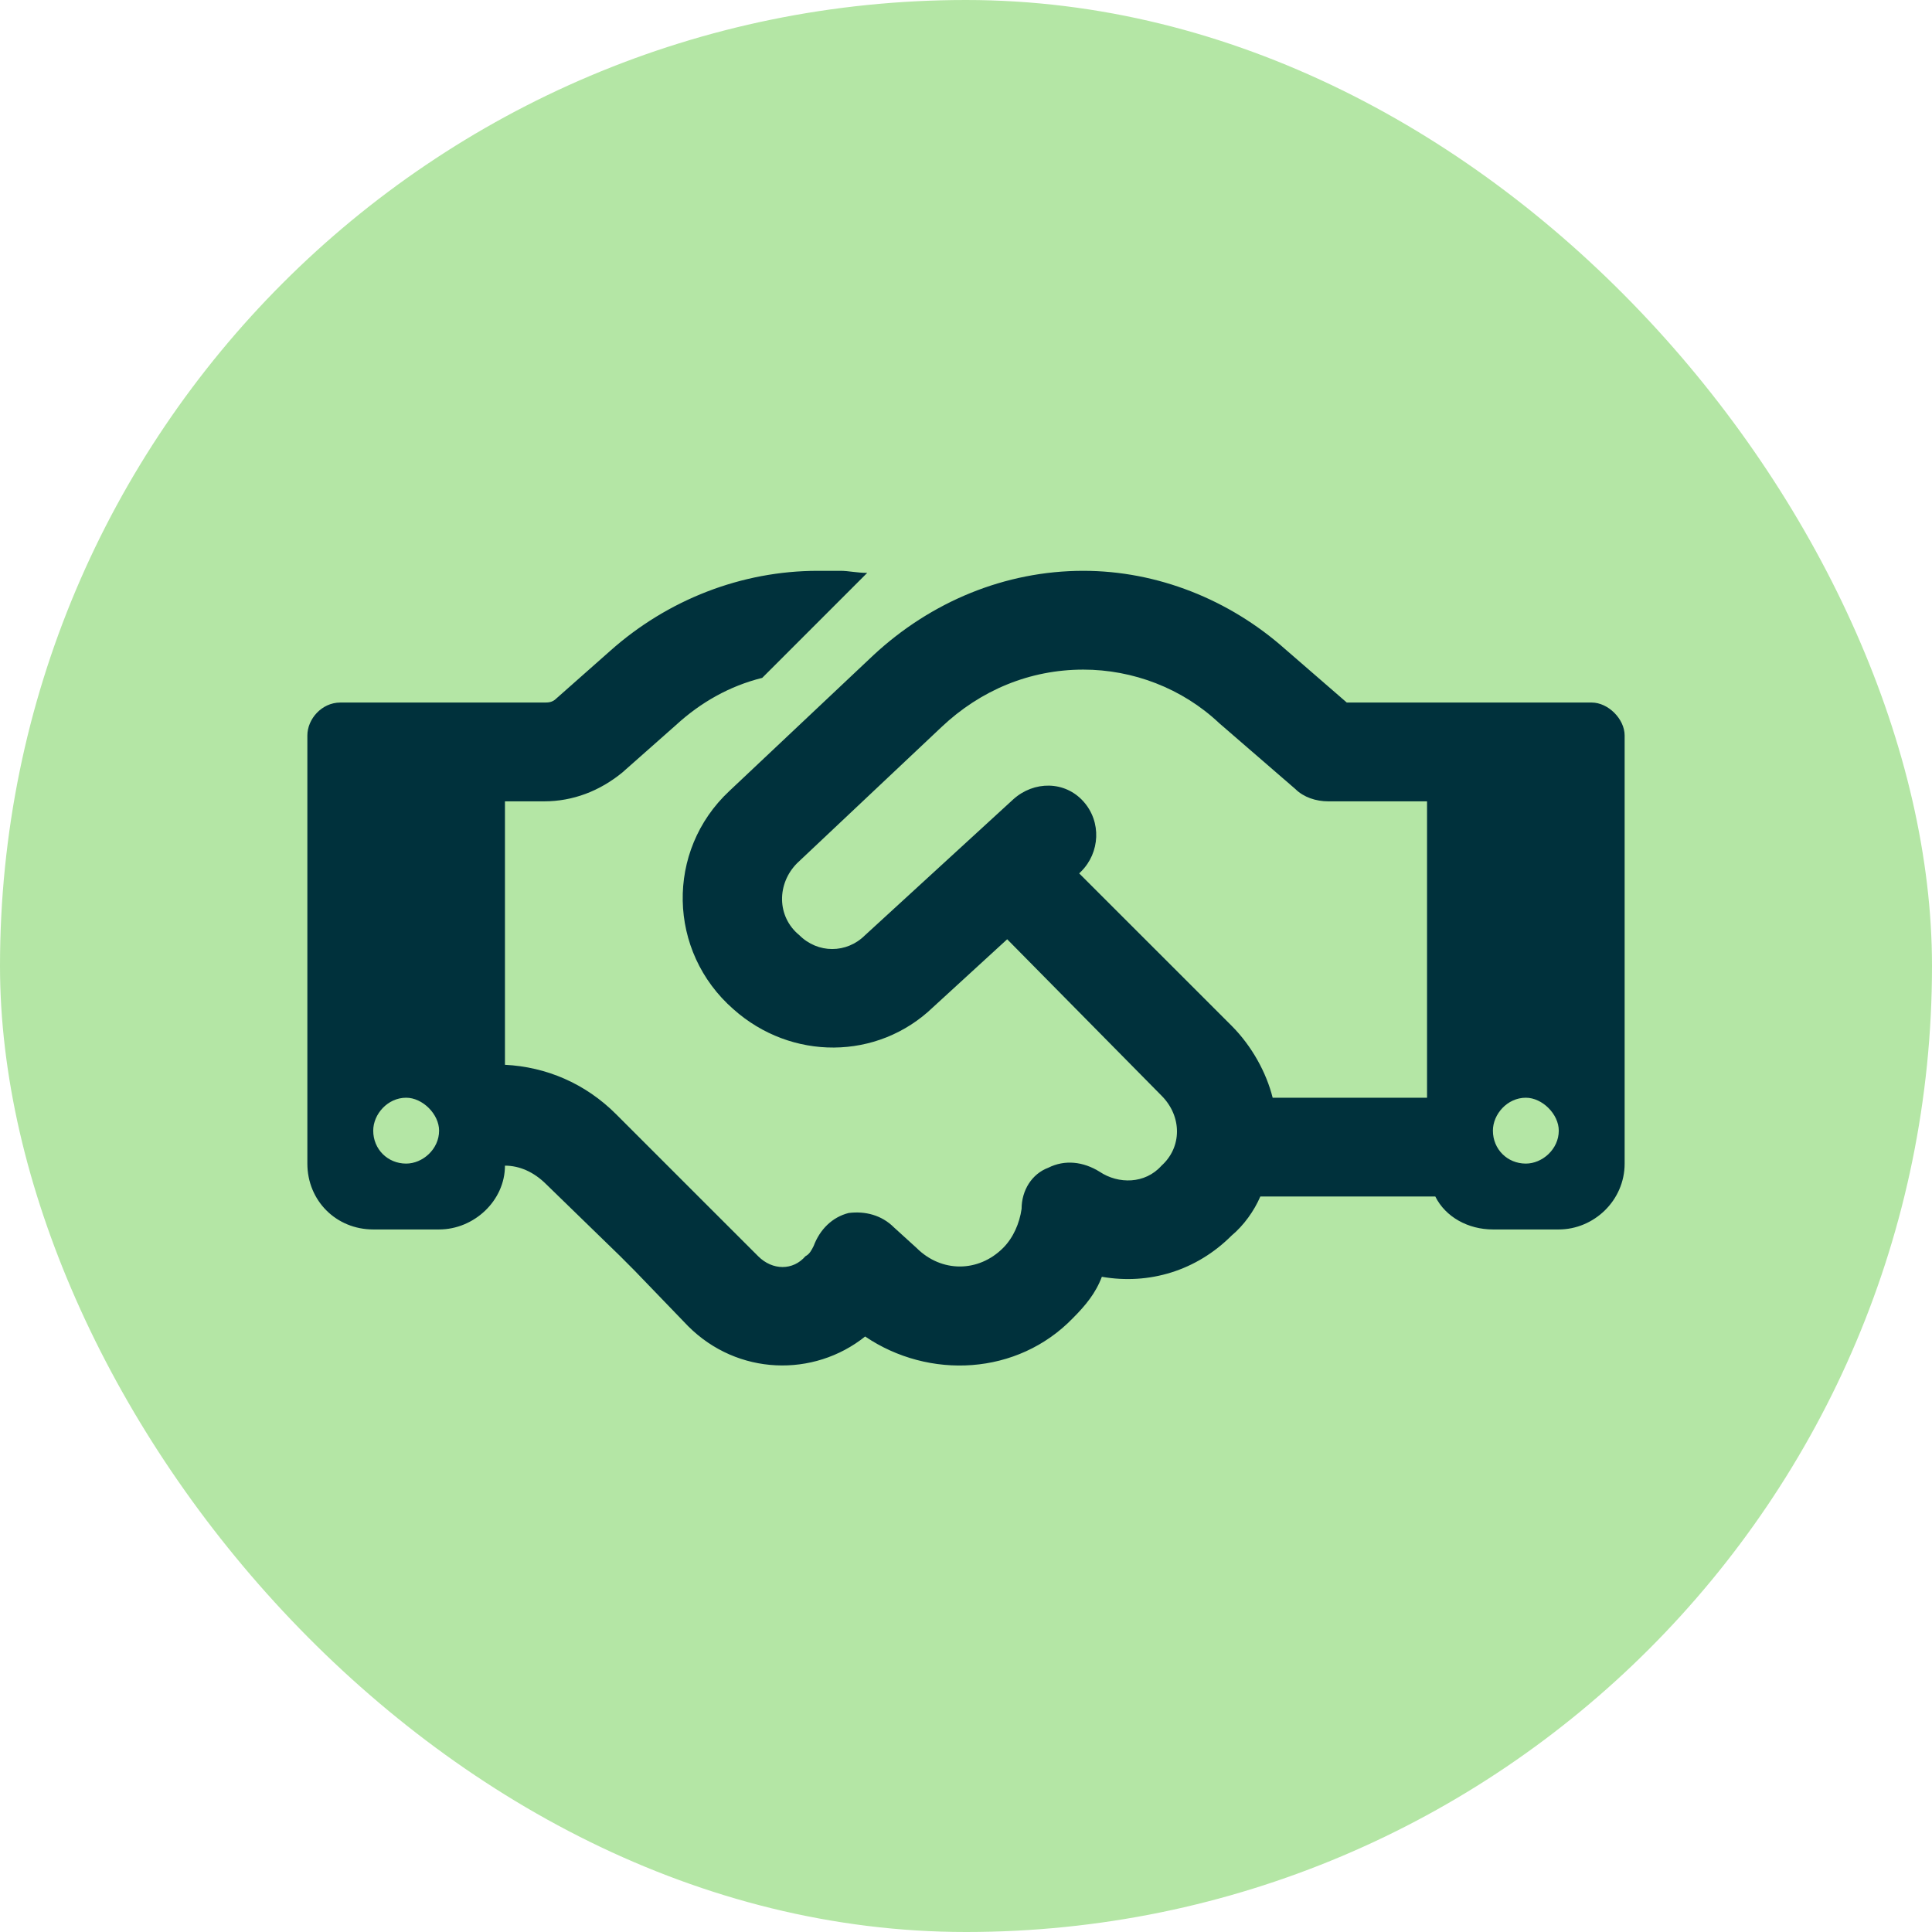 <svg width="44" height="44" viewBox="0 0 44 44" fill="none" xmlns="http://www.w3.org/2000/svg">
<rect width="44" height="44" rx="22" fill="#B4E6A5"/>
<path d="M19.75 13.047L17.359 15.438C16.609 15.625 15.953 16 15.391 16.516L14.172 17.594C13.656 18.016 13.047 18.25 12.391 18.25H11.5V24.25C12.438 24.297 13.328 24.672 14.031 25.375L15.672 27.016L16 27.344L17.266 28.609C17.594 28.938 18.062 28.938 18.344 28.609C18.438 28.562 18.484 28.469 18.531 28.375C18.672 28 18.953 27.719 19.328 27.625C19.703 27.578 20.078 27.672 20.359 27.953L20.875 28.422C21.438 28.984 22.281 28.984 22.844 28.422C23.078 28.188 23.219 27.859 23.266 27.531C23.266 27.109 23.5 26.734 23.875 26.594C24.25 26.406 24.672 26.453 25.047 26.688C25.469 26.969 26.078 26.969 26.453 26.547C26.922 26.125 26.922 25.422 26.453 24.953L22.938 21.391L21.25 22.938C19.984 24.156 18.016 24.156 16.703 22.984C15.203 21.672 15.156 19.375 16.609 18.016L19.891 14.922C21.203 13.703 22.891 13 24.672 13C26.359 13 28 13.656 29.266 14.781L30.672 16H32.5H34.375H36.25C36.625 16 37 16.375 37 16.75V26.5C37 27.344 36.297 28 35.5 28H34C33.438 28 32.922 27.719 32.688 27.25H28.703C28.562 27.578 28.328 27.906 28.047 28.141C27.25 28.938 26.172 29.266 25.094 29.078C24.953 29.453 24.719 29.734 24.438 30.016C23.172 31.328 21.156 31.422 19.703 30.438C18.531 31.375 16.797 31.328 15.672 30.203L14.453 28.938L14.125 28.609L12.438 26.969C12.156 26.688 11.828 26.547 11.5 26.547C11.5 27.344 10.797 28 10 28H8.5C7.656 28 7 27.344 7 26.5V16.75C7 16.375 7.328 16 7.75 16H9.625H11.5H12.391C12.484 16 12.578 16 12.672 15.906L13.891 14.828C15.203 13.656 16.891 13 18.625 13H19.141C19.328 13 19.516 13.047 19.75 13.047ZM32.5 25V18.25H30.25C29.969 18.25 29.688 18.156 29.5 17.969L27.766 16.469C26.922 15.672 25.797 15.25 24.672 15.25C23.453 15.25 22.328 15.719 21.438 16.562L18.156 19.656C17.688 20.125 17.688 20.875 18.203 21.297C18.625 21.719 19.281 21.719 19.703 21.297L23.078 18.203C23.547 17.781 24.25 17.781 24.672 18.25C25.094 18.719 25.047 19.422 24.625 19.844L24.578 19.891L28.047 23.359C28.516 23.828 28.844 24.438 28.984 25H32.5ZM10 25.75C10 25.375 9.625 25 9.25 25C8.828 25 8.5 25.375 8.5 25.75C8.5 26.172 8.828 26.5 9.25 26.5C9.625 26.5 10 26.172 10 25.75ZM34.75 26.5C35.125 26.5 35.5 26.172 35.5 25.75C35.5 25.375 35.125 25 34.75 25C34.328 25 34 25.375 34 25.75C34 26.172 34.328 26.5 34.75 26.5Z" fill="#00313C"/>
</svg>
